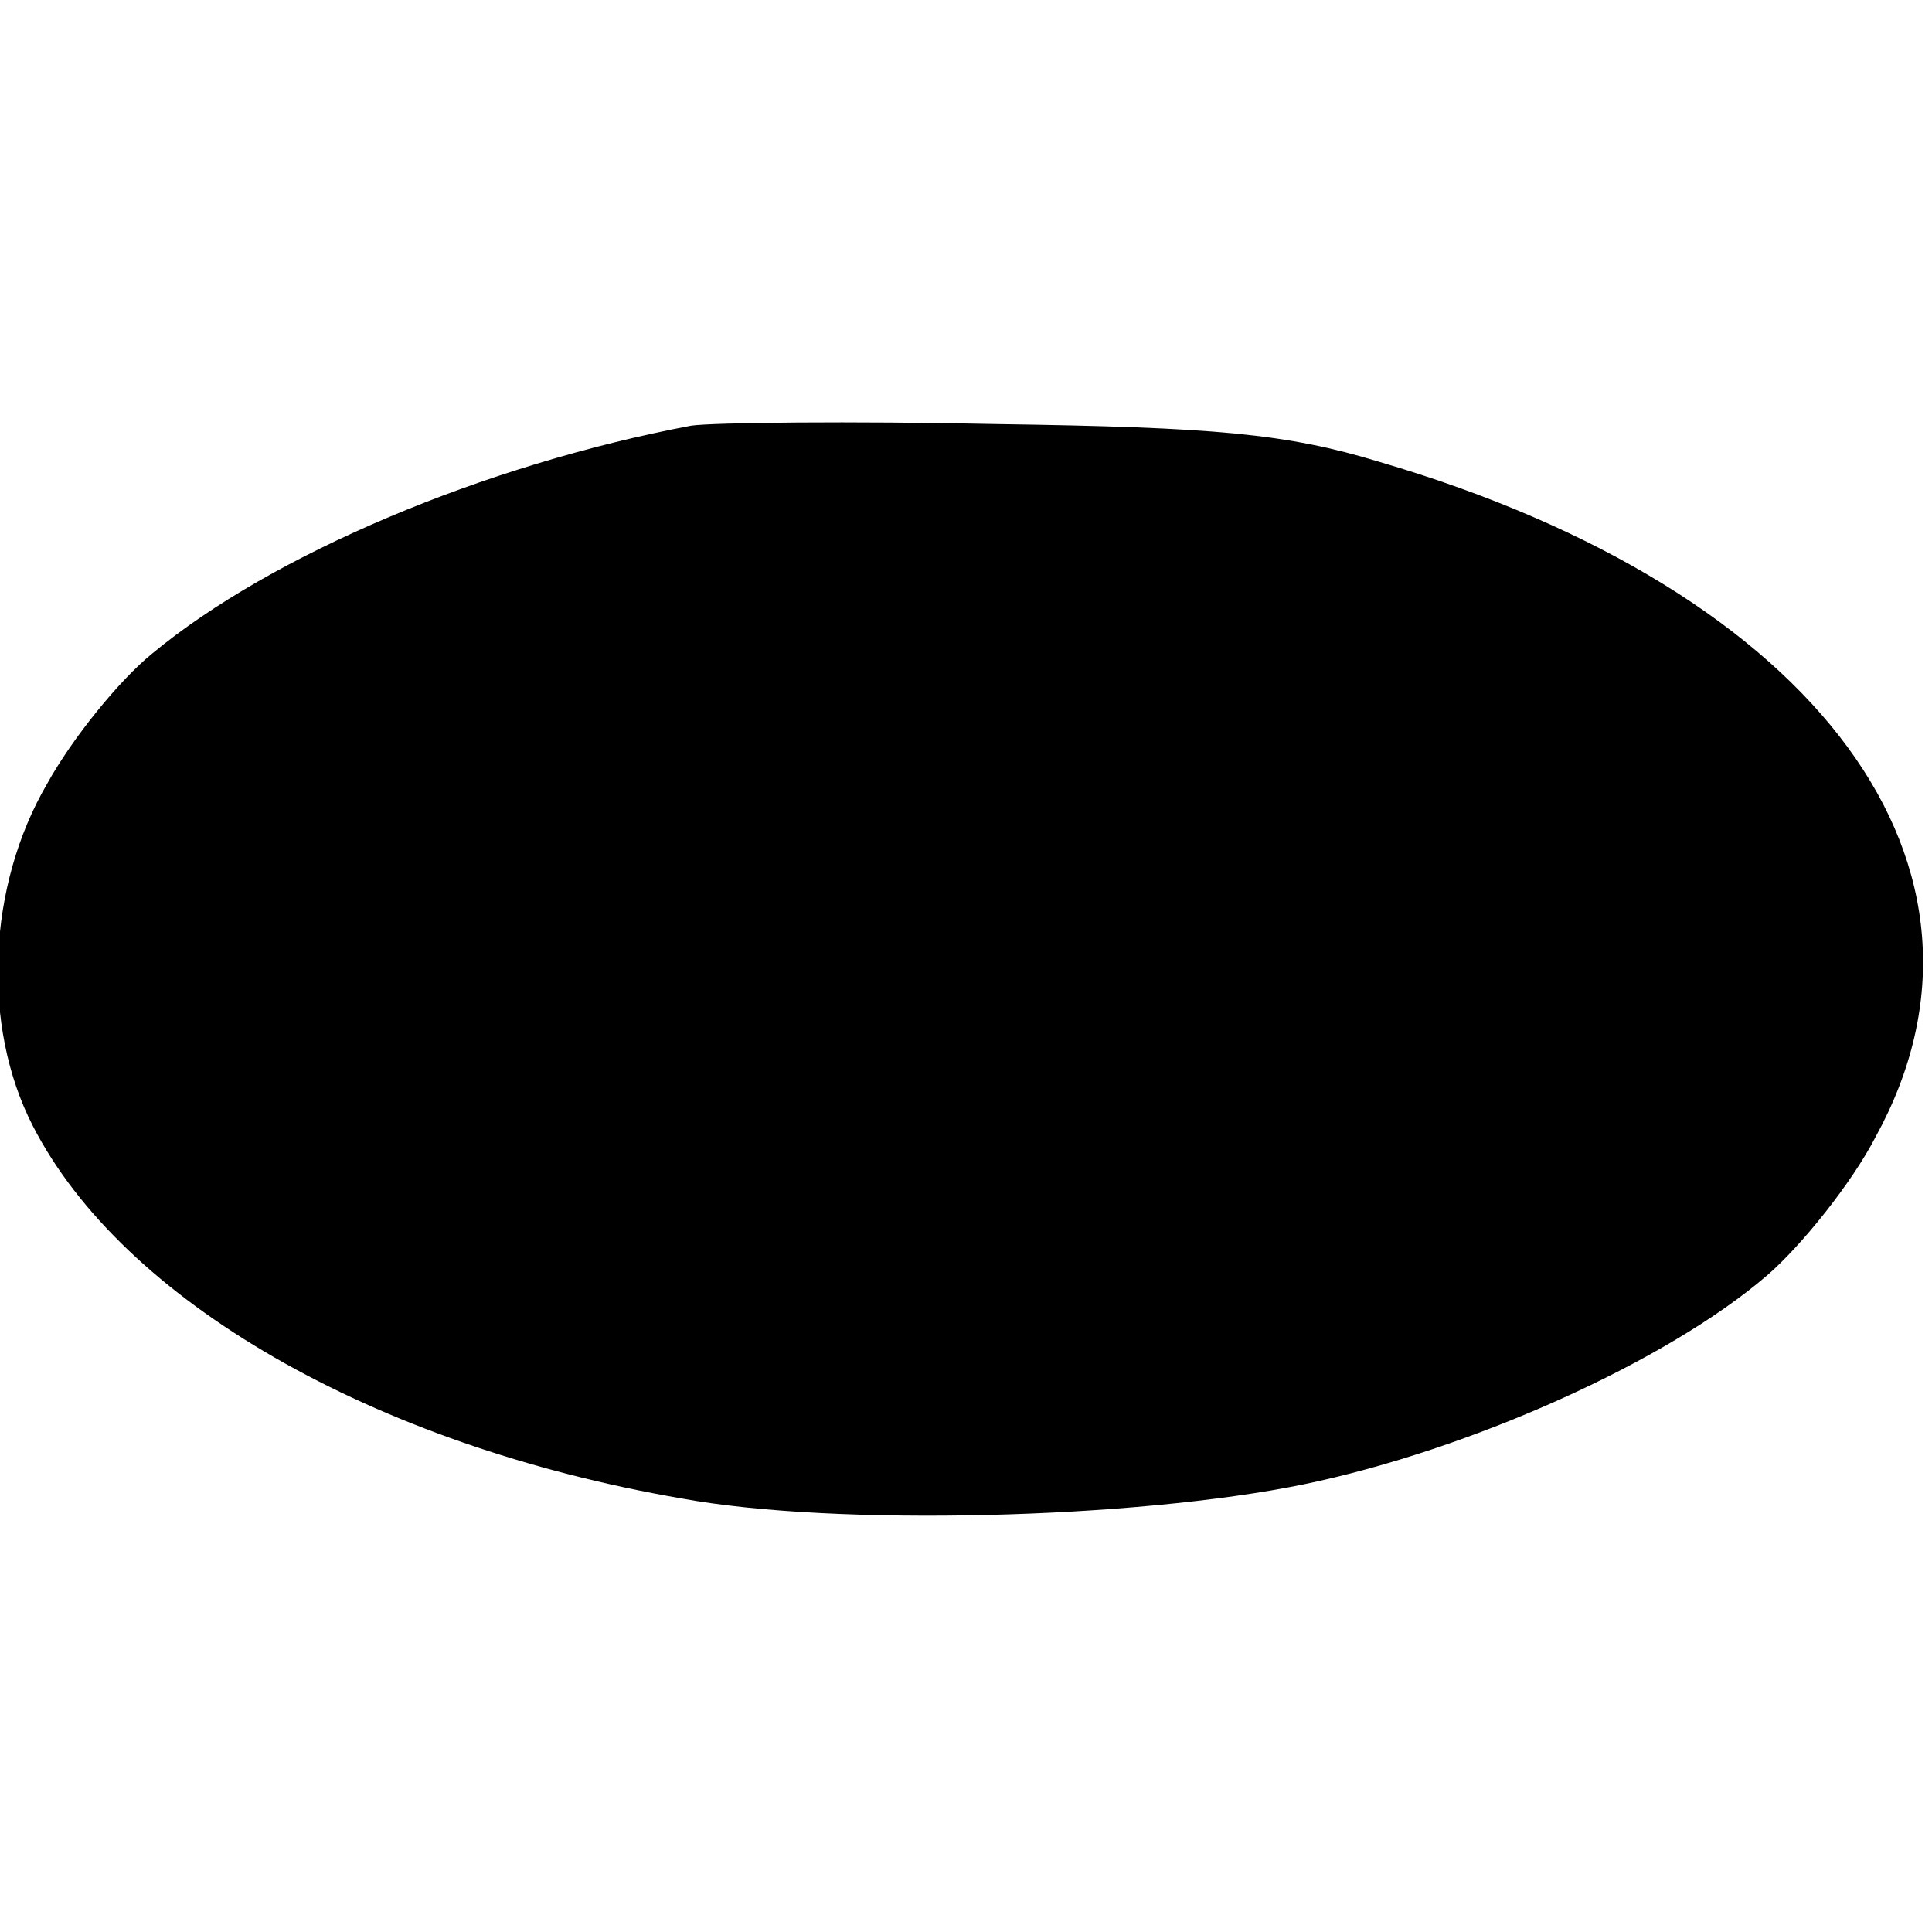 <?xml version="1.0" encoding="UTF-8" standalone="yes"?>
<svg version="1.0" xmlns="http://www.w3.org/2000/svg" width="100mm" height="100mm" viewBox="0 0 123 70" preserveAspectRatio="xMidYMid meet">
  <g transform="translate(0,70) scale(0.1,-0.1)" fill="#000000" stroke="none">
    <path d="M440 694 c-132 -25 -267 -82 -343 -145 -21 -17 -51 -54 -67 -83 -38
-65 -42 -154 -9 -218 57 -111 216 -203 413 -237 98 -18 289 -13 396 9 106 22
231 78 295 133 22 19 54 59 69 88 94 171 -36 348 -316 430 -59 18 -105 22
-243 24 -93 2 -181 1 -195 -1z"/>
  </g>
</svg>